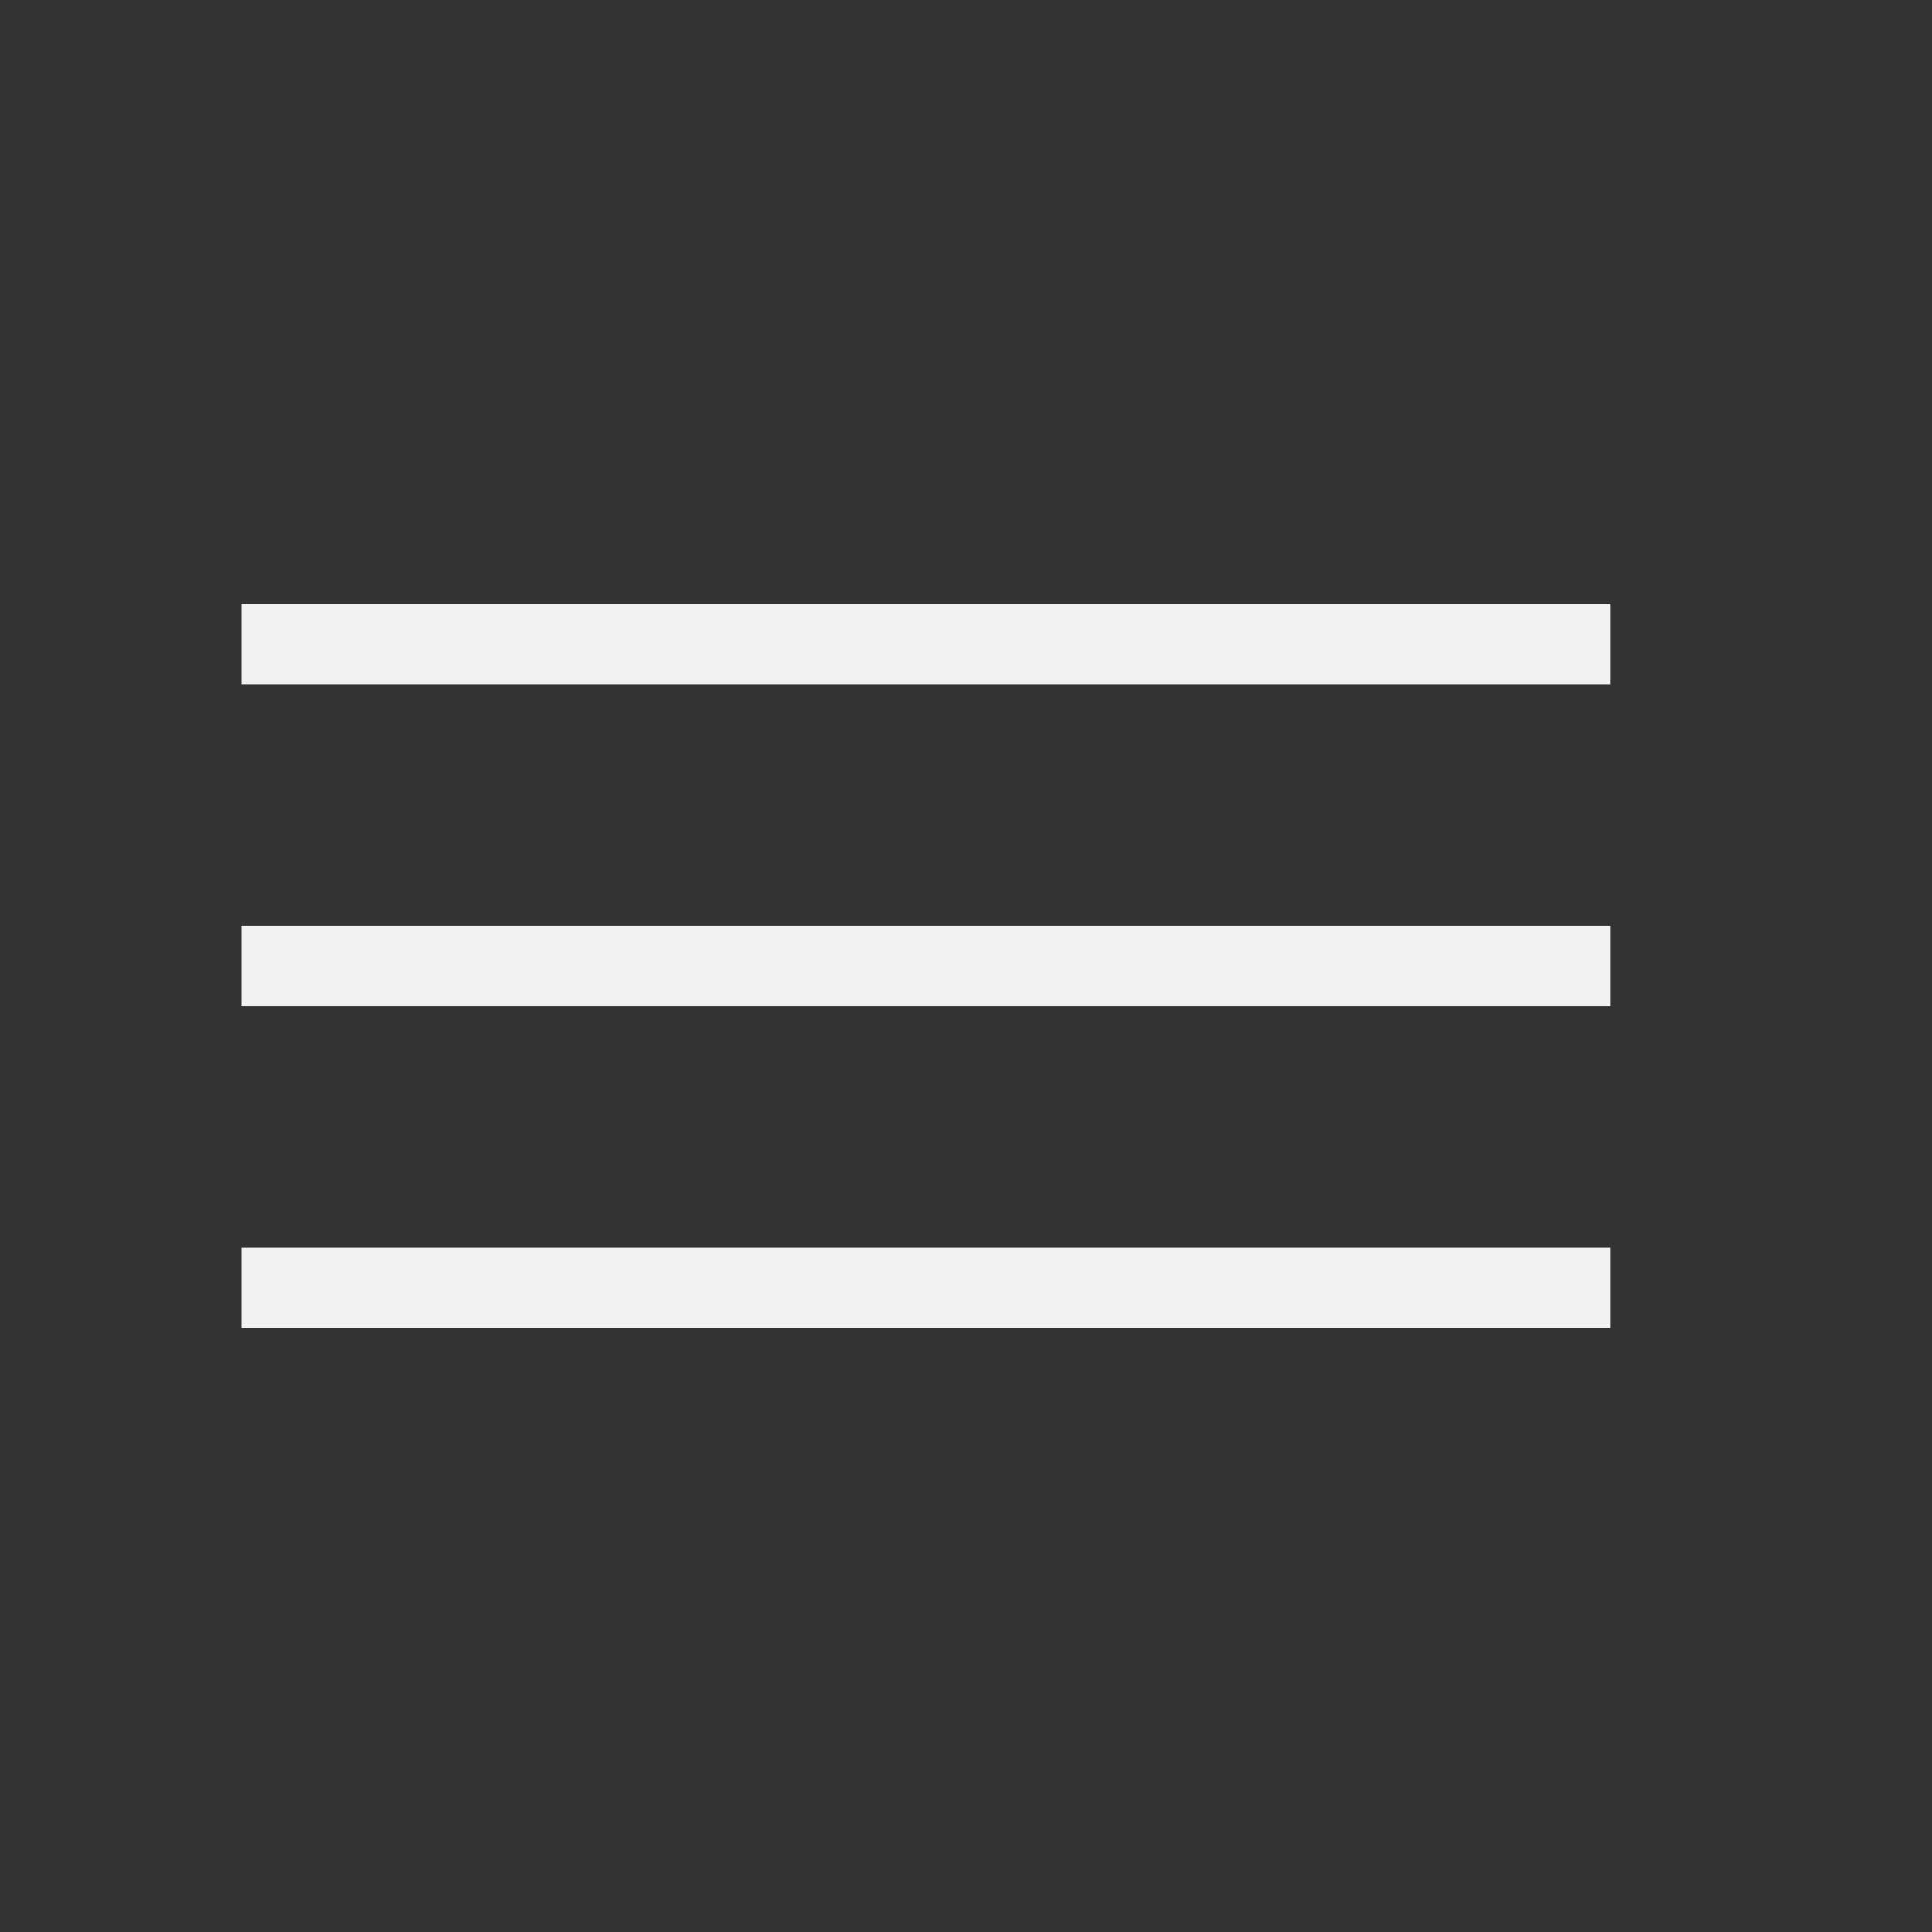 <?xml version="1.0" encoding="UTF-8"?> <svg xmlns="http://www.w3.org/2000/svg" width="24" height="24" viewBox="0 0 24 24" fill="none"><rect x="0" y="0" width="24" height="24" fill="#333333" stroke="none"/><path d="M3 8L20 8" stroke="#F2F2F2"></path><path d="M3 12L20 12" stroke="#F2F2F2"></path><path d="M3 16L20 16" stroke="#F2F2F2"></path></svg> 